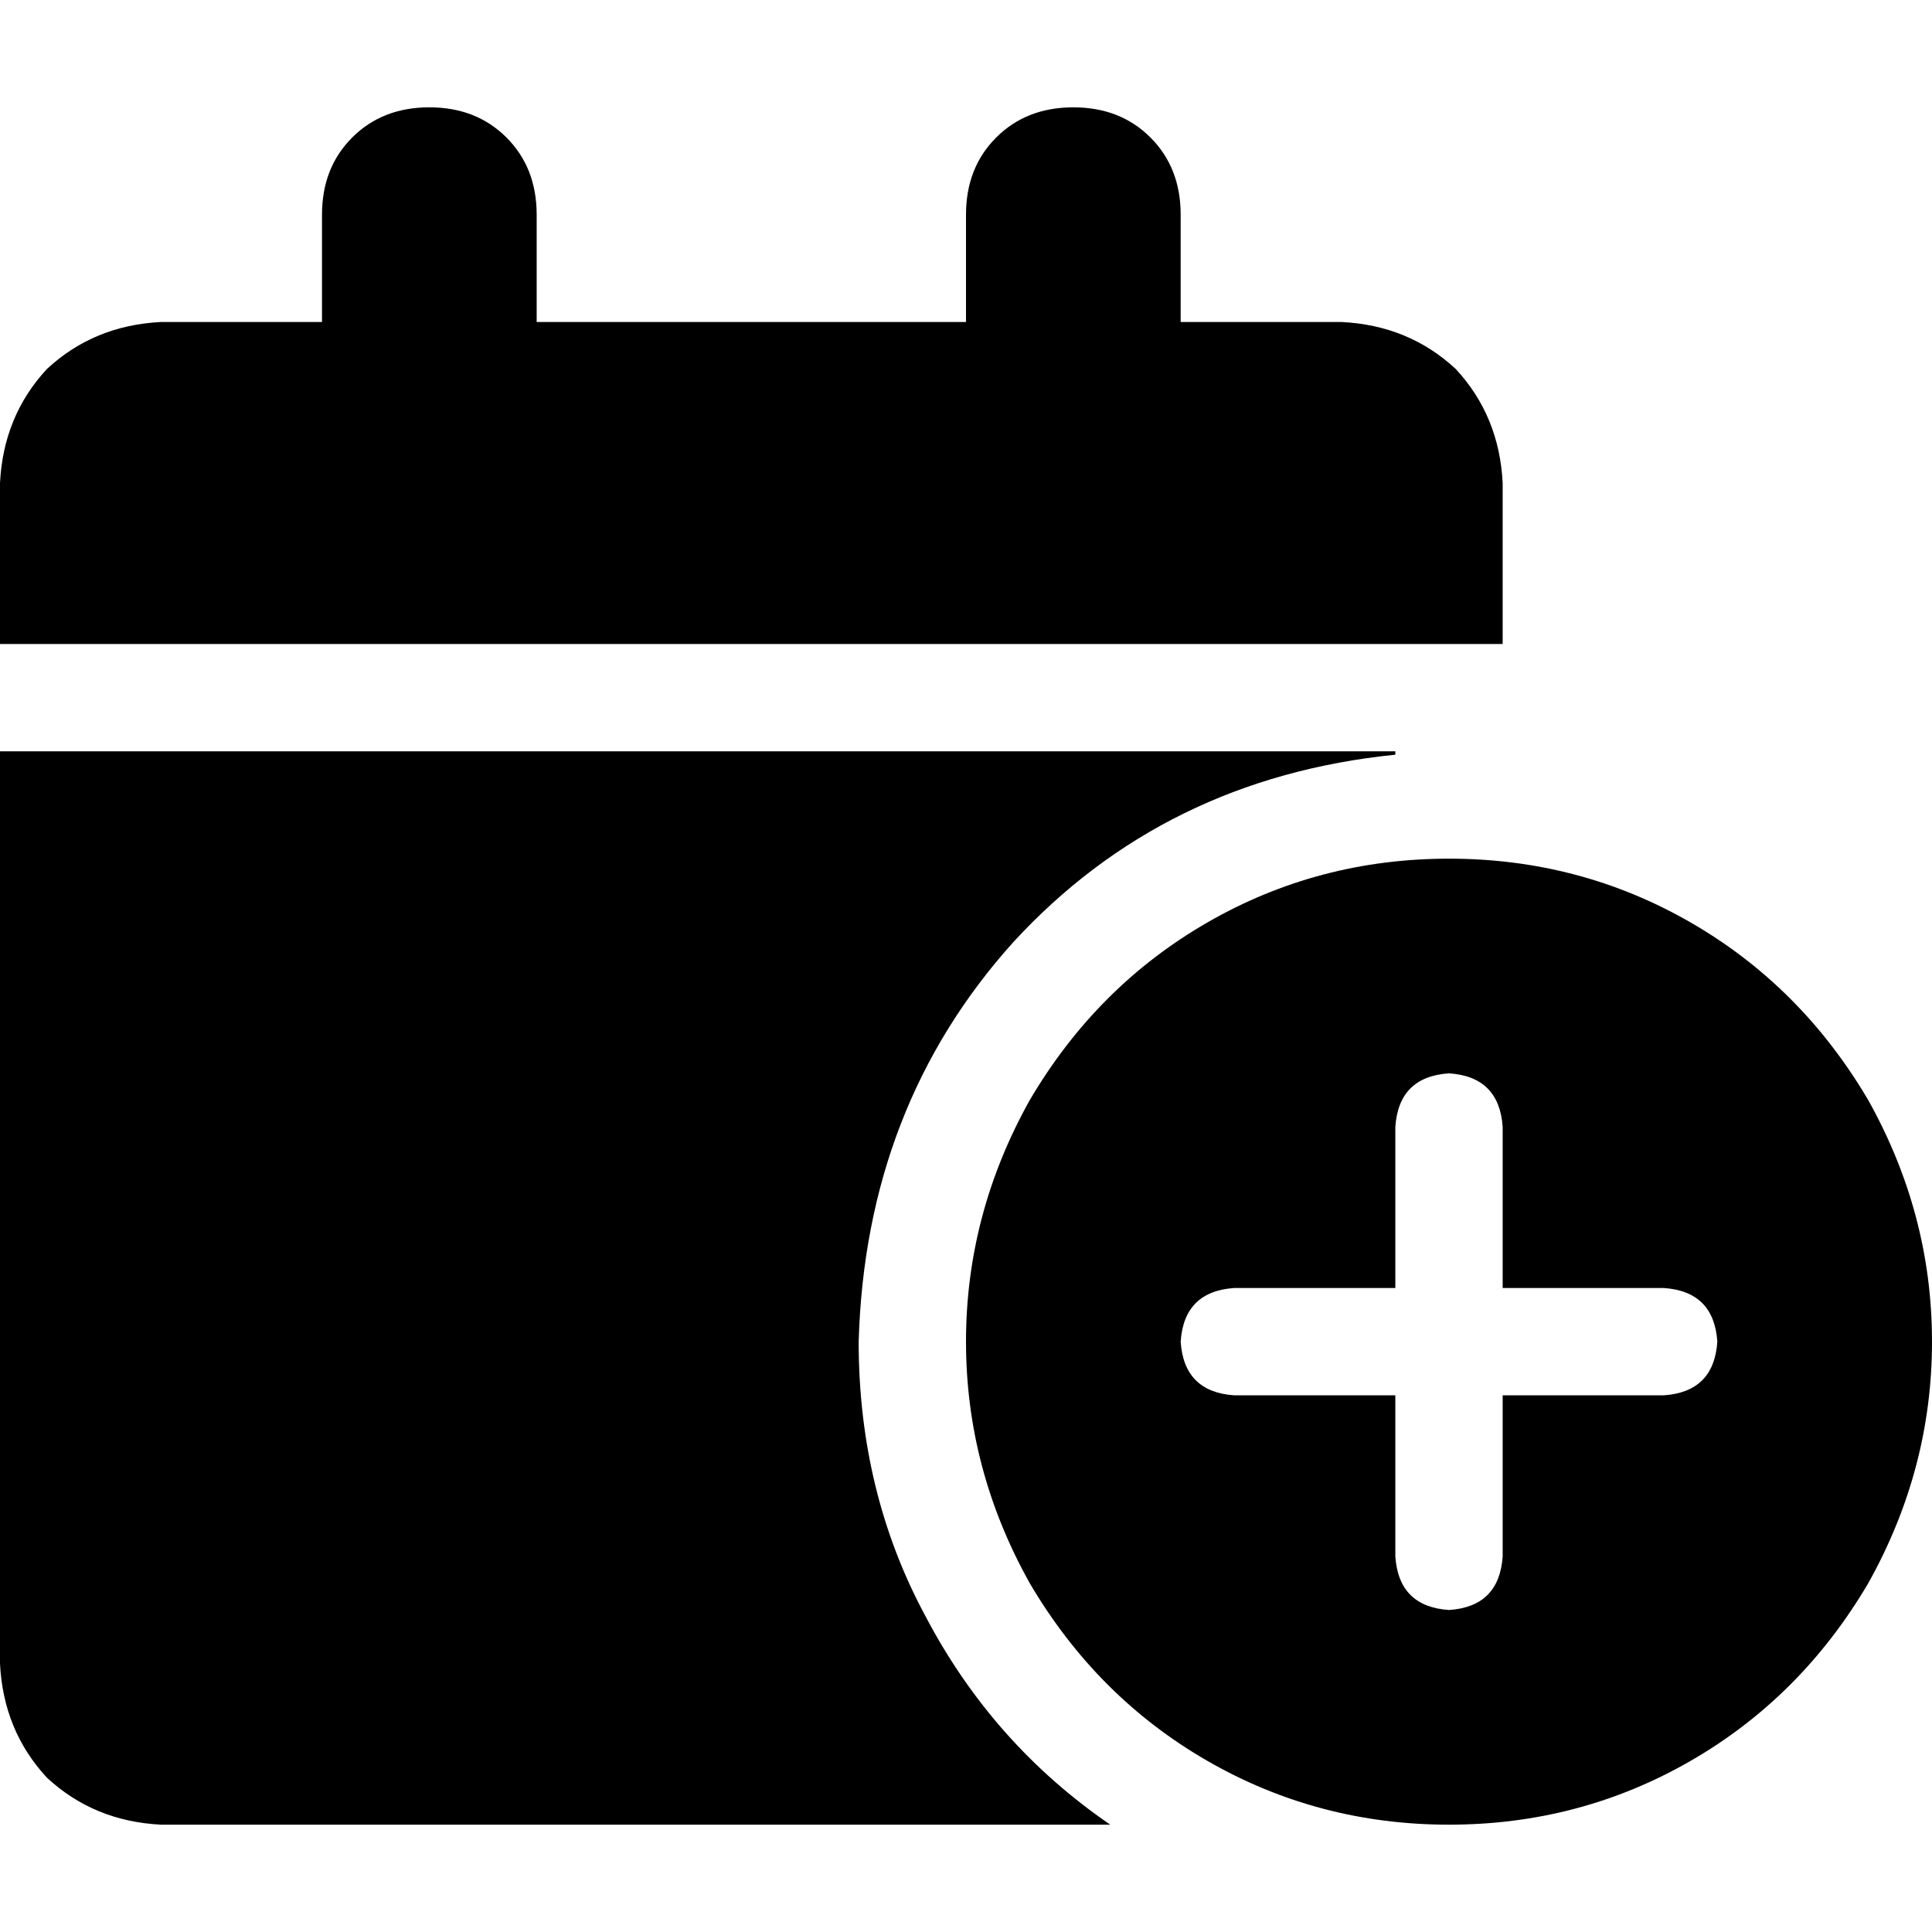 <svg xmlns="http://www.w3.org/2000/svg" viewBox="0 0 512 512">
  <path d="M 113.778 28.444 Q 101.333 28.444 93.333 36.444 L 93.333 36.444 L 93.333 36.444 Q 85.333 44.444 85.333 56.889 L 85.333 85.333 L 85.333 85.333 L 42.667 85.333 L 42.667 85.333 Q 24.889 86.222 12.444 97.778 Q 0.889 110.222 0 128 L 0 170.667 L 0 170.667 L 398.222 170.667 L 398.222 170.667 L 398.222 128 L 398.222 128 Q 397.333 110.222 385.778 97.778 Q 373.333 86.222 355.556 85.333 L 312.889 85.333 L 312.889 85.333 L 312.889 56.889 L 312.889 56.889 Q 312.889 44.444 304.889 36.444 Q 296.889 28.444 284.444 28.444 Q 272 28.444 264 36.444 Q 256 44.444 256 56.889 L 256 85.333 L 256 85.333 L 142.222 85.333 L 142.222 85.333 L 142.222 56.889 L 142.222 56.889 Q 142.222 44.444 134.222 36.444 Q 126.222 28.444 113.778 28.444 L 113.778 28.444 Z M 227.556 355.556 Q 229.333 293.333 268.444 249.778 L 268.444 249.778 L 268.444 249.778 Q 308.444 206.222 369.778 200 L 369.778 199.111 L 369.778 199.111 L 0 199.111 L 0 199.111 L 0 440.889 L 0 440.889 Q 0.889 458.667 12.444 471.111 Q 24.889 482.667 42.667 483.556 L 294.222 483.556 L 294.222 483.556 Q 263.111 462.222 245.333 428.444 Q 227.556 395.556 227.556 355.556 L 227.556 355.556 Z M 384 483.556 Q 418.667 483.556 448 466.667 L 448 466.667 L 448 466.667 Q 477.333 449.778 495.111 419.556 Q 512 389.333 512 355.556 Q 512 321.778 495.111 291.556 Q 477.333 261.333 448 244.444 Q 418.667 227.556 384 227.556 Q 349.333 227.556 320 244.444 Q 290.667 261.333 272.889 291.556 Q 256 321.778 256 355.556 Q 256 389.333 272.889 419.556 Q 290.667 449.778 320 466.667 Q 349.333 483.556 384 483.556 L 384 483.556 Z M 398.222 298.667 L 398.222 341.333 L 398.222 298.667 L 398.222 341.333 L 440.889 341.333 L 440.889 341.333 Q 454.222 342.222 455.111 355.556 Q 454.222 368.889 440.889 369.778 L 398.222 369.778 L 398.222 369.778 L 398.222 412.444 L 398.222 412.444 Q 397.333 425.778 384 426.667 Q 370.667 425.778 369.778 412.444 L 369.778 369.778 L 369.778 369.778 L 327.111 369.778 L 327.111 369.778 Q 313.778 368.889 312.889 355.556 Q 313.778 342.222 327.111 341.333 L 369.778 341.333 L 369.778 341.333 L 369.778 298.667 L 369.778 298.667 Q 370.667 285.333 384 284.444 Q 397.333 285.333 398.222 298.667 L 398.222 298.667 Z" />
</svg>